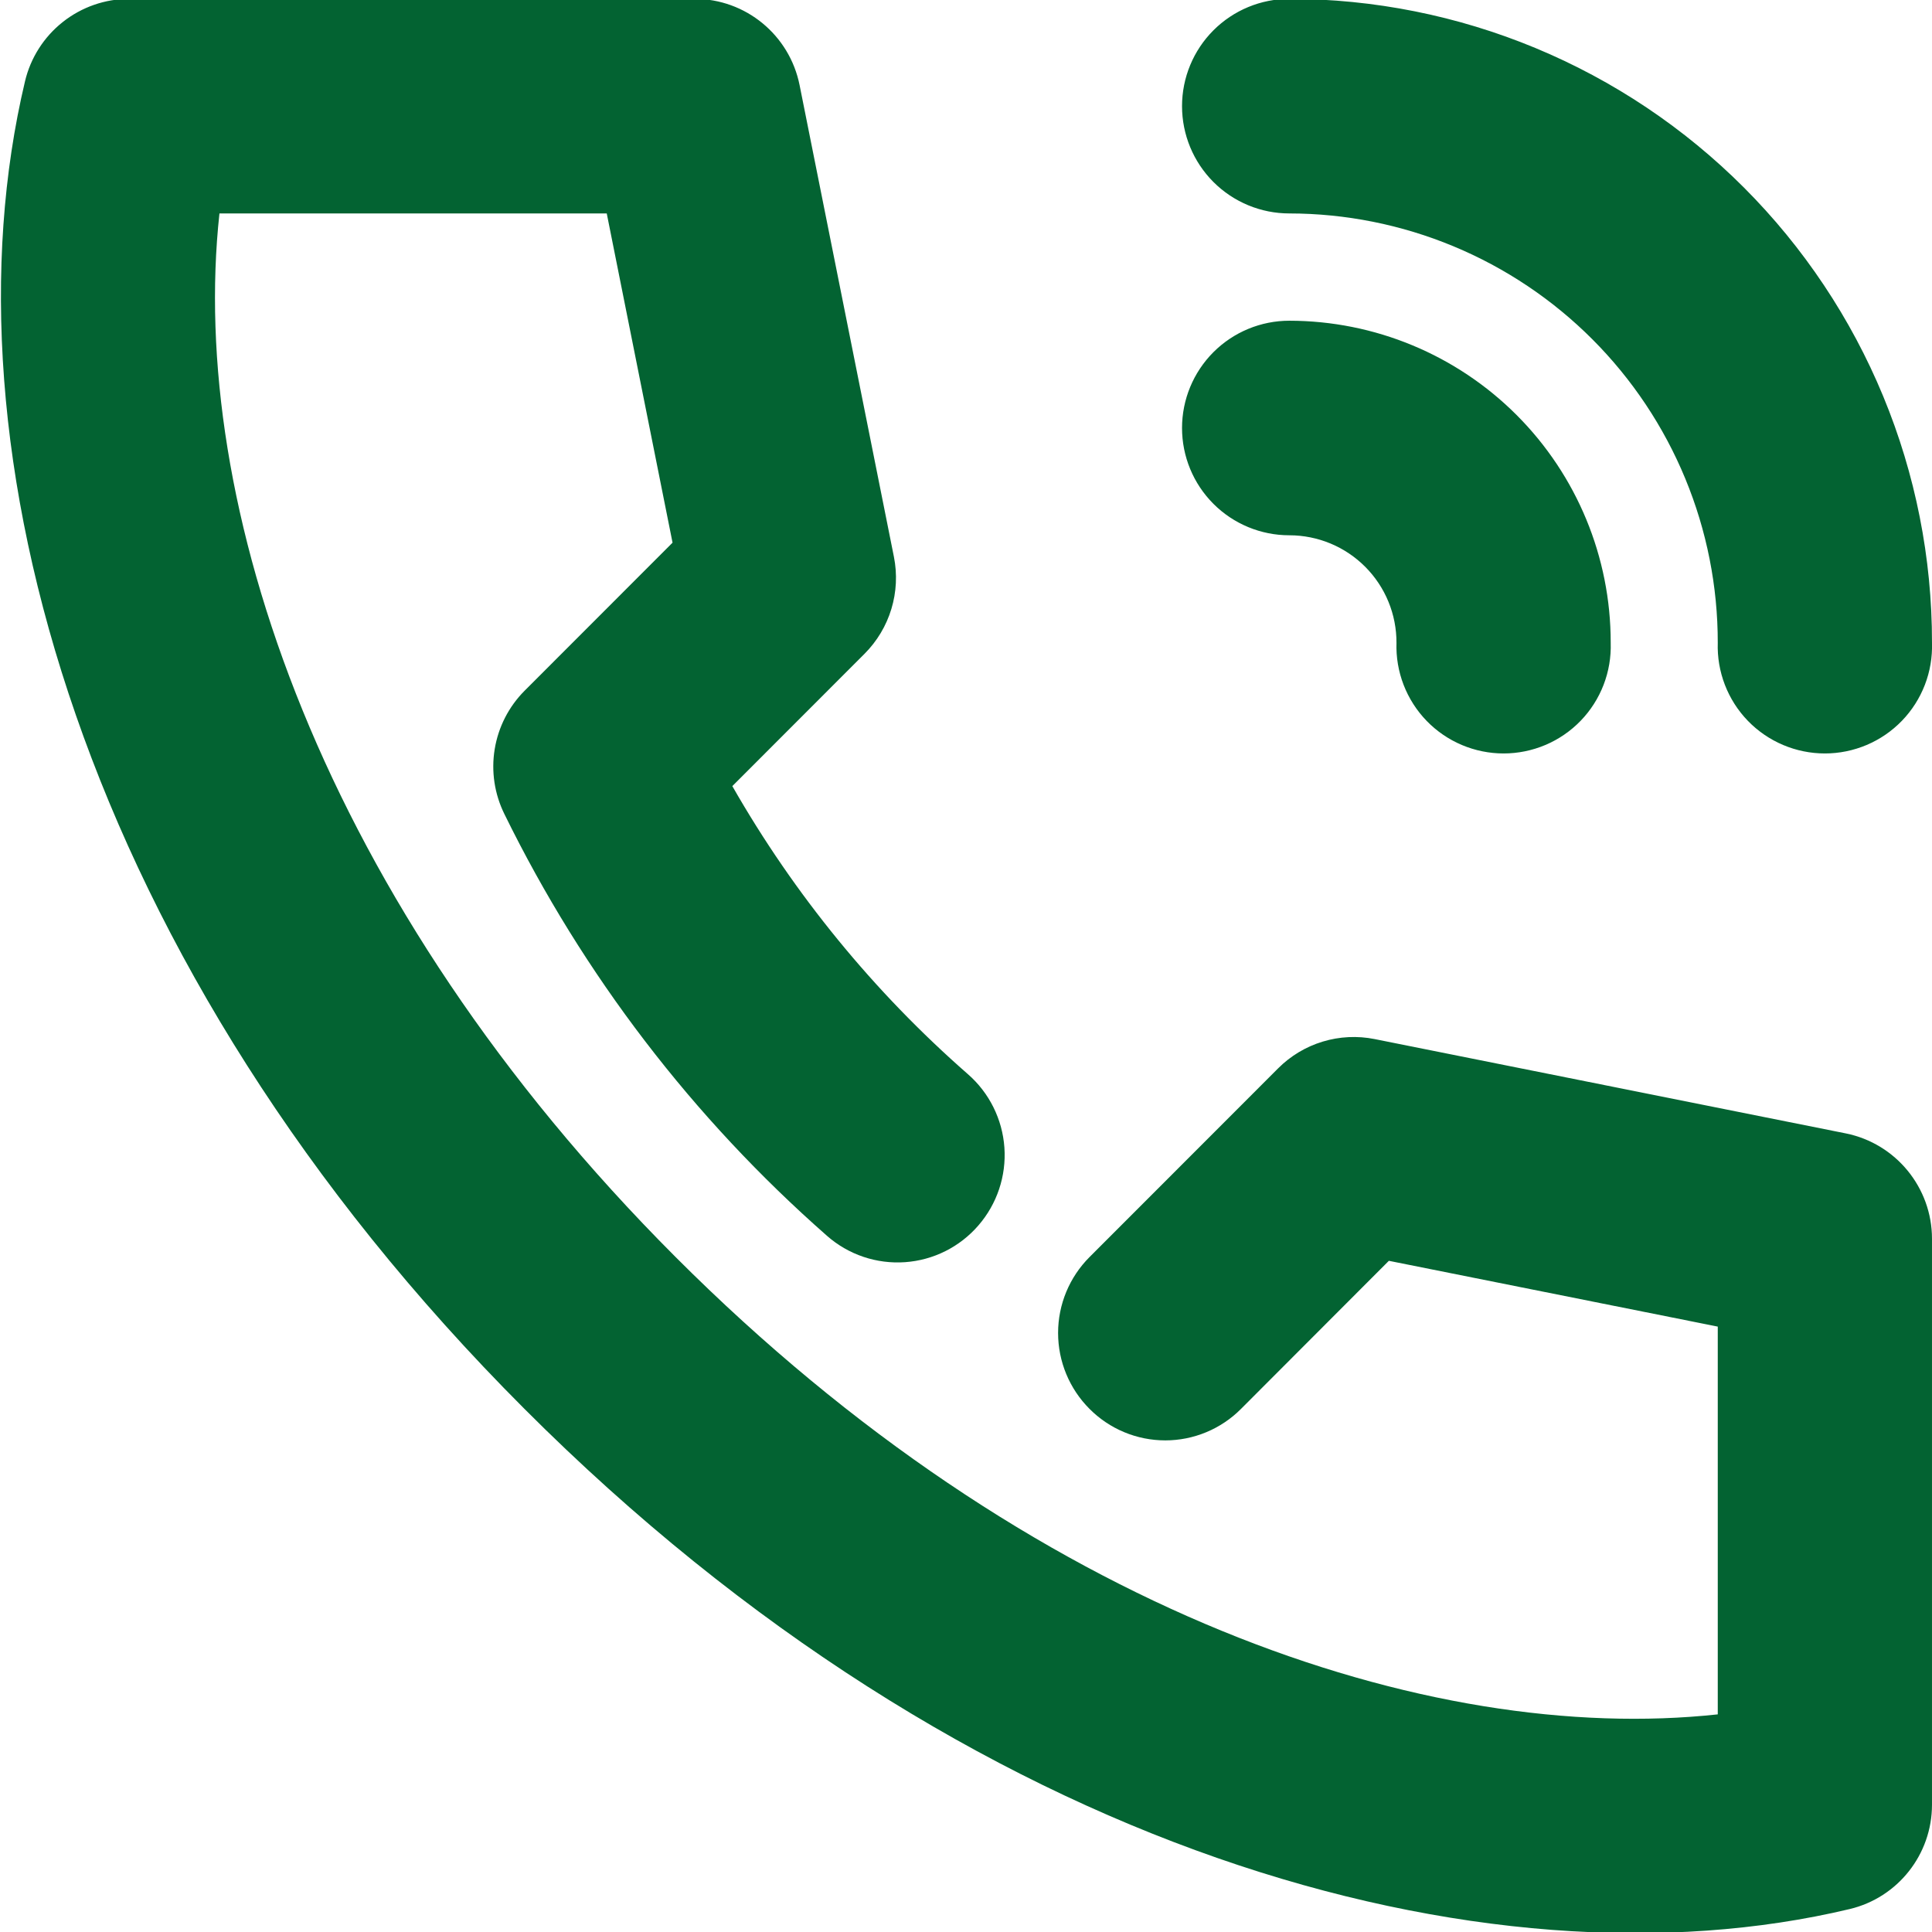 <?xml version="1.0" encoding="UTF-8"?> <svg xmlns="http://www.w3.org/2000/svg" width="214" height="214" viewBox="0 0 214 214" fill="none"> <g clip-path="url(#clip0)"> <path d="M153.839 139.655L137.463 156.057C136.363 157.163 135.055 158.04 133.615 158.639C132.175 159.238 130.632 159.546 129.073 159.546C127.513 159.546 125.969 159.238 124.529 158.639C123.089 158.04 121.782 157.163 120.683 156.057C118.453 153.827 117.2 150.802 117.2 147.648C117.2 144.495 118.453 141.47 120.683 139.239L141.566 118.343C142.943 116.961 144.641 115.942 146.507 115.375C148.374 114.809 150.352 114.712 152.265 115.095L204.456 125.543C209.995 126.664 213.999 131.548 213.999 137.213V199.902C213.999 205.403 210.222 210.187 204.885 211.458C164.64 221.05 107.188 205.227 58.081 156.045C8.949 106.888 -6.812 49.334 2.768 9.014C3.383 6.412 4.859 4.094 6.957 2.435C9.054 0.776 11.649 -0.126 14.323 -0.125H76.939C82.591 -0.125 87.462 3.878 88.57 9.442L99.017 61.683C99.397 63.6 99.301 65.581 98.734 67.452C98.168 69.322 97.15 71.024 95.77 72.408L81.117 87.074C87.977 99.083 96.793 109.864 107.2 118.972C109.576 121.042 111.034 123.97 111.254 127.114C111.473 130.258 110.436 133.36 108.371 135.74C107.351 136.92 106.108 137.887 104.714 138.585C103.319 139.283 101.799 139.698 100.244 139.807C98.688 139.916 97.124 139.716 95.646 139.219C94.167 138.722 92.803 137.937 91.629 136.91C76.748 123.844 64.597 107.963 55.877 90.183C54.773 87.957 54.394 85.442 54.794 82.989C55.194 80.537 56.352 78.272 58.105 76.512L74.495 60.11L67.207 23.642H24.307C20.832 55.653 35.497 99.863 74.835 139.239C114.198 178.64 158.308 193.356 190.27 189.894V146.943L153.839 139.655ZM213.999 71.2C214.05 72.79 213.782 74.375 213.209 75.86C212.636 77.345 211.771 78.699 210.664 79.843C209.557 80.986 208.231 81.895 206.766 82.516C205.3 83.137 203.726 83.457 202.134 83.457C200.543 83.457 198.968 83.137 197.503 82.516C196.037 81.895 194.711 80.986 193.604 79.843C192.497 78.699 191.632 77.345 191.06 75.86C190.487 74.375 190.218 72.79 190.27 71.2C190.276 64.961 189.054 58.782 186.672 53.016C184.291 47.249 180.798 42.008 176.391 37.592C171.984 33.176 166.75 29.671 160.989 27.277C155.227 24.884 149.051 23.648 142.812 23.642C139.66 23.642 136.638 22.39 134.409 20.161C132.181 17.933 130.929 14.91 130.929 11.758C130.929 8.607 132.181 5.584 134.409 3.356C136.638 1.127 139.66 -0.125 142.812 -0.125C152.167 -0.118 161.429 1.731 170.069 5.317C178.709 8.903 186.559 14.156 193.169 20.775C199.78 27.395 205.022 35.252 208.596 43.897C212.17 52.543 214.005 61.807 213.999 71.162V71.2ZM178.411 71.2C178.463 72.79 178.194 74.375 177.622 75.86C177.049 77.345 176.184 78.699 175.077 79.843C173.97 80.986 172.645 81.895 171.18 82.516C169.715 83.137 168.138 83.457 166.547 83.457C164.955 83.457 163.381 83.137 161.915 82.516C160.45 81.895 159.125 80.986 158.018 79.843C156.912 78.699 156.045 77.345 155.472 75.86C154.899 74.375 154.631 72.79 154.682 71.2C154.687 69.639 154.385 68.092 153.791 66.648C153.198 65.205 152.325 63.892 151.223 62.786C150.122 61.68 148.814 60.802 147.373 60.202C145.931 59.603 144.385 59.293 142.824 59.291H142.812C139.66 59.291 136.638 58.039 134.409 55.811C132.181 53.582 130.929 50.56 130.929 47.408C130.929 44.257 132.181 41.234 134.409 39.005C136.638 36.777 139.66 35.525 142.812 35.525C152.258 35.532 161.315 39.289 167.991 45.972C174.667 52.655 178.415 61.716 178.411 71.162V71.2Z" fill="#036332"></path> </g> <defs> <clipPath id="clip0"> <rect width="214" height="214" fill="white"></rect> </clipPath> </defs> </svg> 